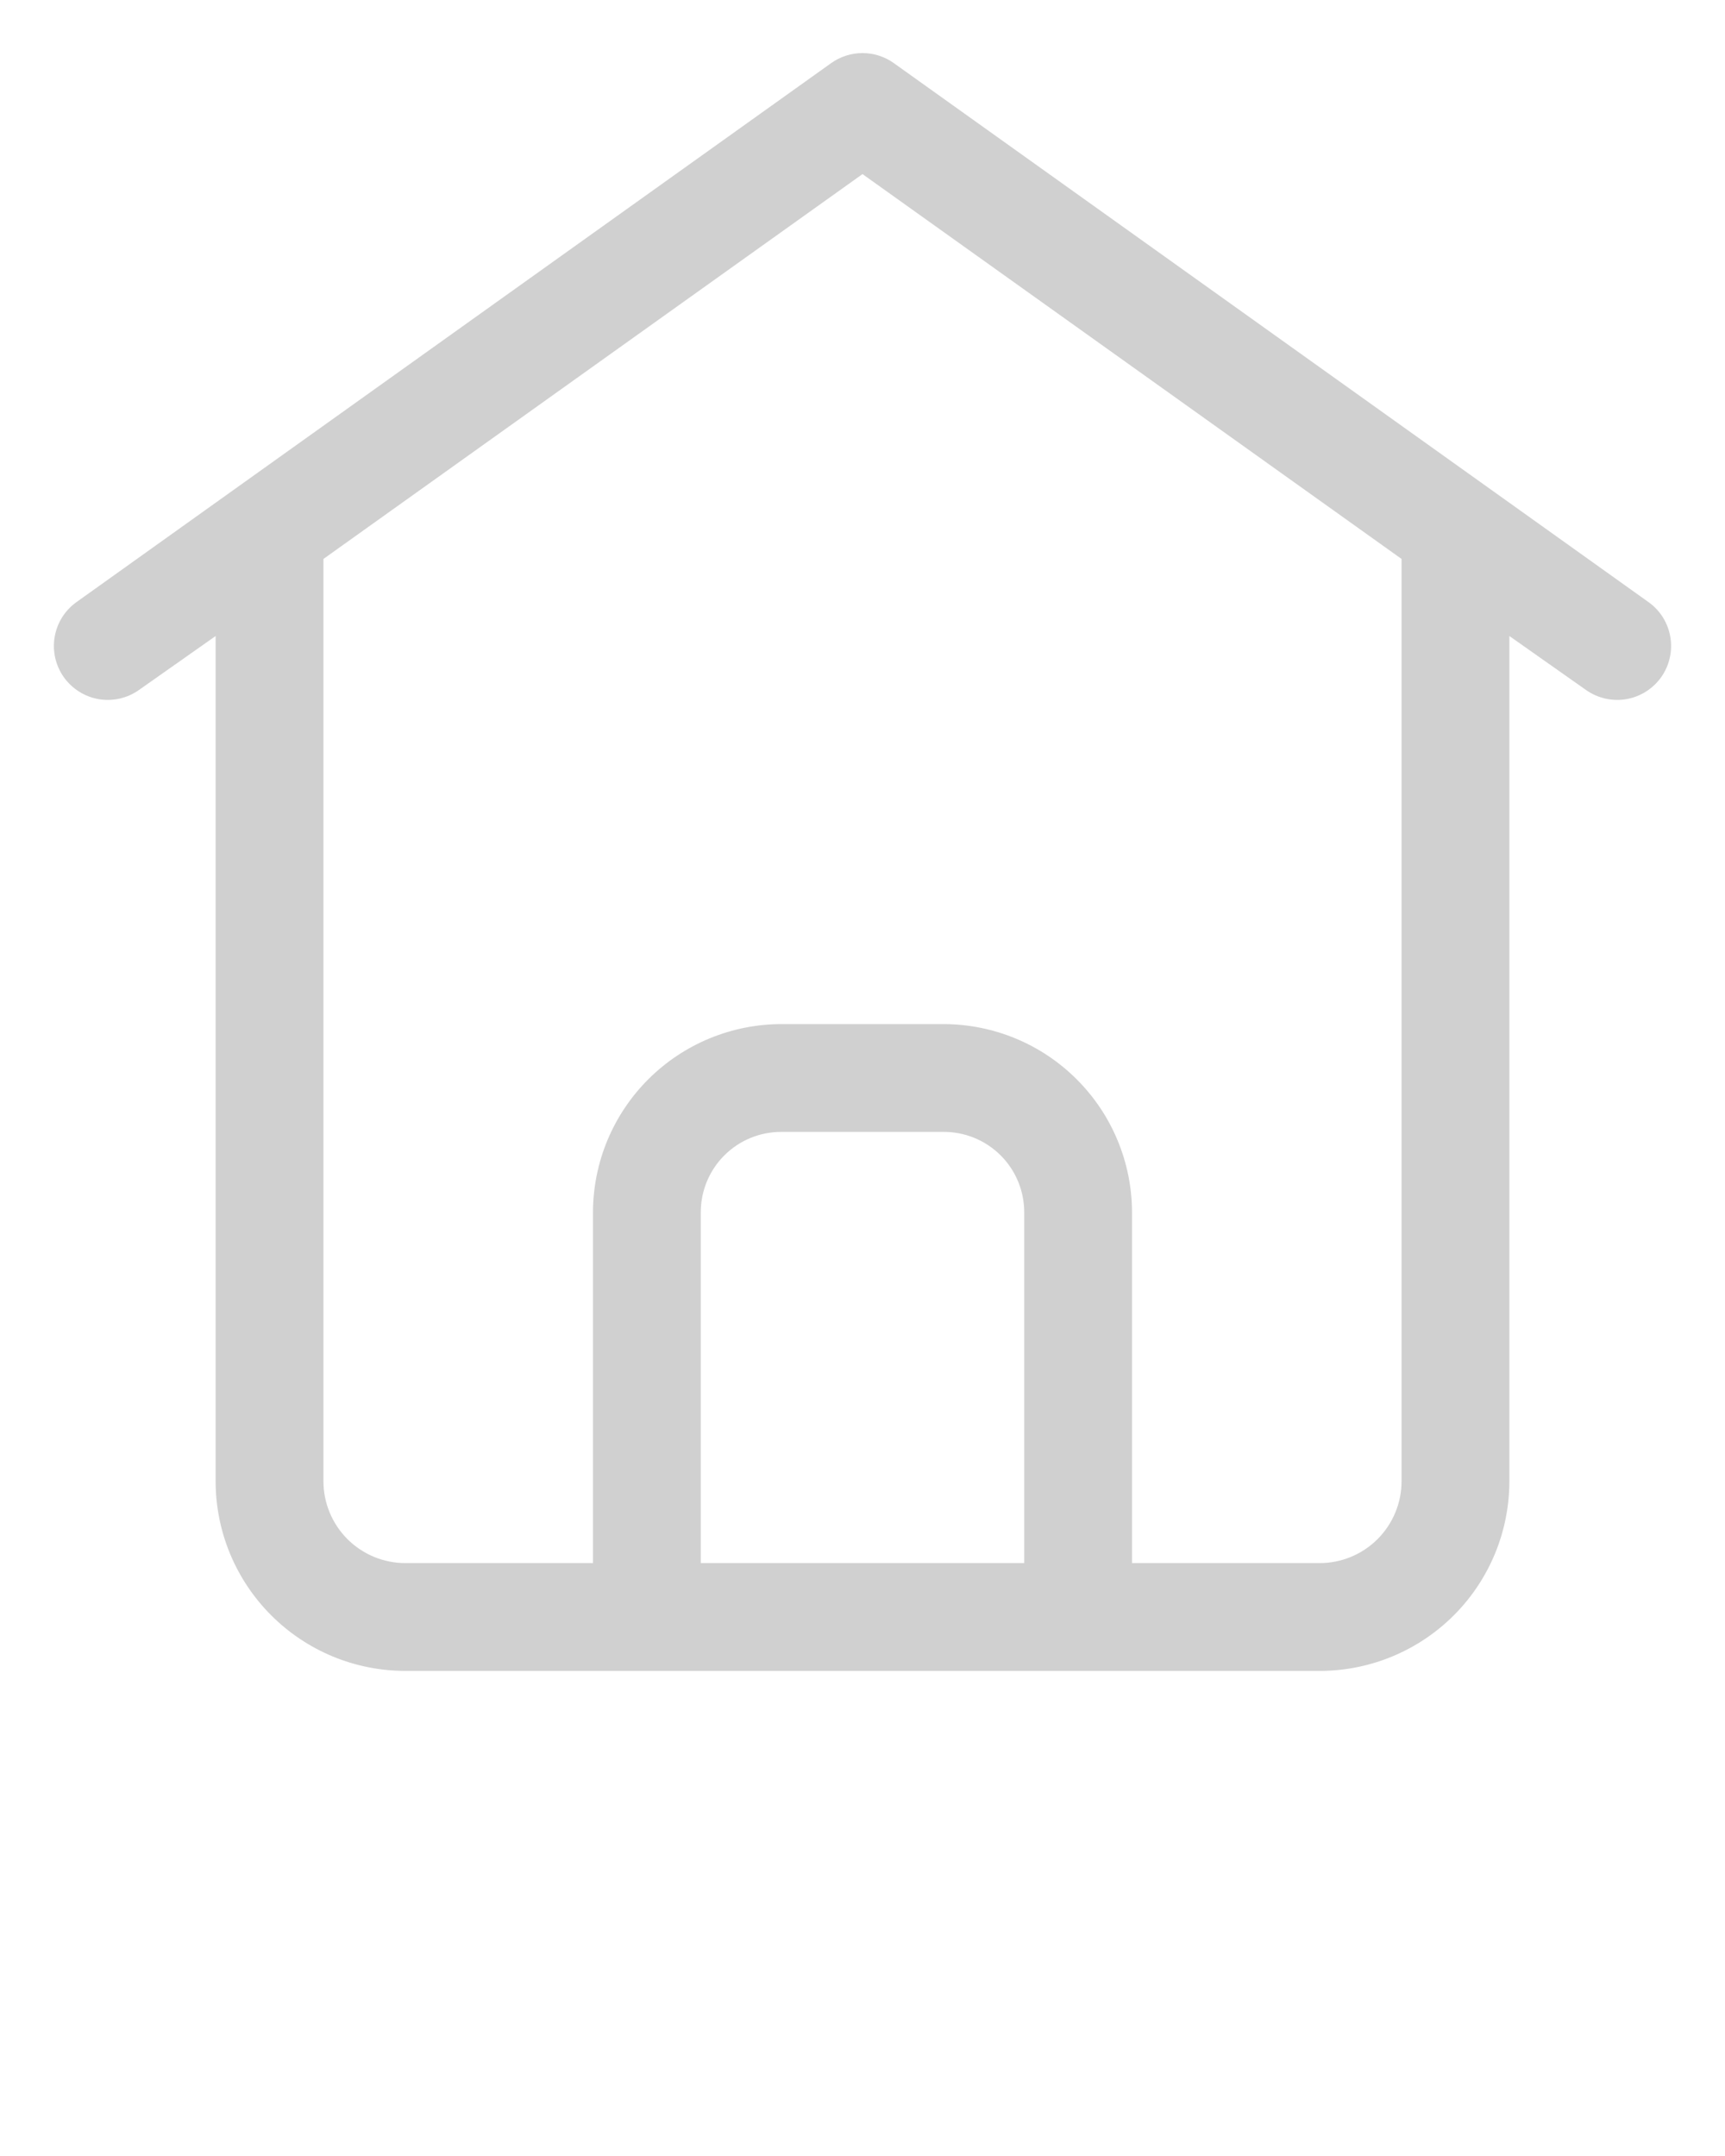 <svg width="44" height="55" viewBox="0 0 44 55" fill="none" xmlns="http://www.w3.org/2000/svg">
<path d="M10.34 42.625H33.715C34.989 42.611 36.206 42.094 37.102 41.188C37.998 40.282 38.5 39.059 38.5 37.785V16.225L40.452 17.6C40.6 17.705 40.766 17.779 40.942 17.82C41.118 17.86 41.3 17.866 41.478 17.836C41.657 17.806 41.827 17.741 41.98 17.645C42.133 17.549 42.266 17.424 42.371 17.277C42.475 17.13 42.55 16.963 42.59 16.787C42.631 16.611 42.636 16.429 42.606 16.251C42.576 16.073 42.511 15.902 42.416 15.749C42.32 15.596 42.195 15.463 42.047 15.359L22.797 1.609C22.565 1.443 22.286 1.354 22 1.354C21.714 1.354 21.435 1.443 21.202 1.609L1.952 15.359C1.805 15.463 1.68 15.596 1.584 15.749C1.488 15.902 1.424 16.073 1.394 16.251C1.364 16.429 1.369 16.611 1.409 16.787C1.45 16.963 1.525 17.13 1.629 17.277C1.734 17.424 1.867 17.549 2.02 17.645C2.173 17.741 2.343 17.806 2.521 17.836C2.7 17.866 2.882 17.86 3.058 17.82C3.234 17.779 3.4 17.705 3.547 17.6L5.5 16.225V37.785C5.5 38.421 5.625 39.05 5.868 39.637C6.112 40.224 6.468 40.758 6.918 41.207C7.367 41.657 7.901 42.013 8.488 42.257C9.075 42.5 9.704 42.625 10.34 42.625V42.625ZM17.875 39.875V30.924C17.875 30.38 18.091 29.859 18.475 29.475C18.859 29.091 19.38 28.875 19.924 28.875H24.049C24.32 28.871 24.589 28.922 24.841 29.023C25.093 29.124 25.322 29.275 25.515 29.465C25.708 29.656 25.862 29.883 25.966 30.133C26.071 30.384 26.125 30.652 26.125 30.924V39.875H17.875ZM22 4.441L35.75 14.259V37.785C35.75 38.339 35.53 38.871 35.138 39.263C34.746 39.655 34.214 39.875 33.66 39.875H28.875V30.924C28.871 29.652 28.365 28.434 27.465 27.535C26.566 26.635 25.348 26.129 24.076 26.125H19.951C19.319 26.123 18.693 26.246 18.108 26.486C17.524 26.726 16.992 27.079 16.544 27.525C16.096 27.97 15.74 28.5 15.496 29.083C15.253 29.666 15.127 30.292 15.125 30.924V39.875H10.34C9.786 39.875 9.254 39.655 8.862 39.263C8.47 38.871 8.25 38.339 8.25 37.785V14.259L22 4.441Z" fill="#D0D0D0"/>
</svg>
